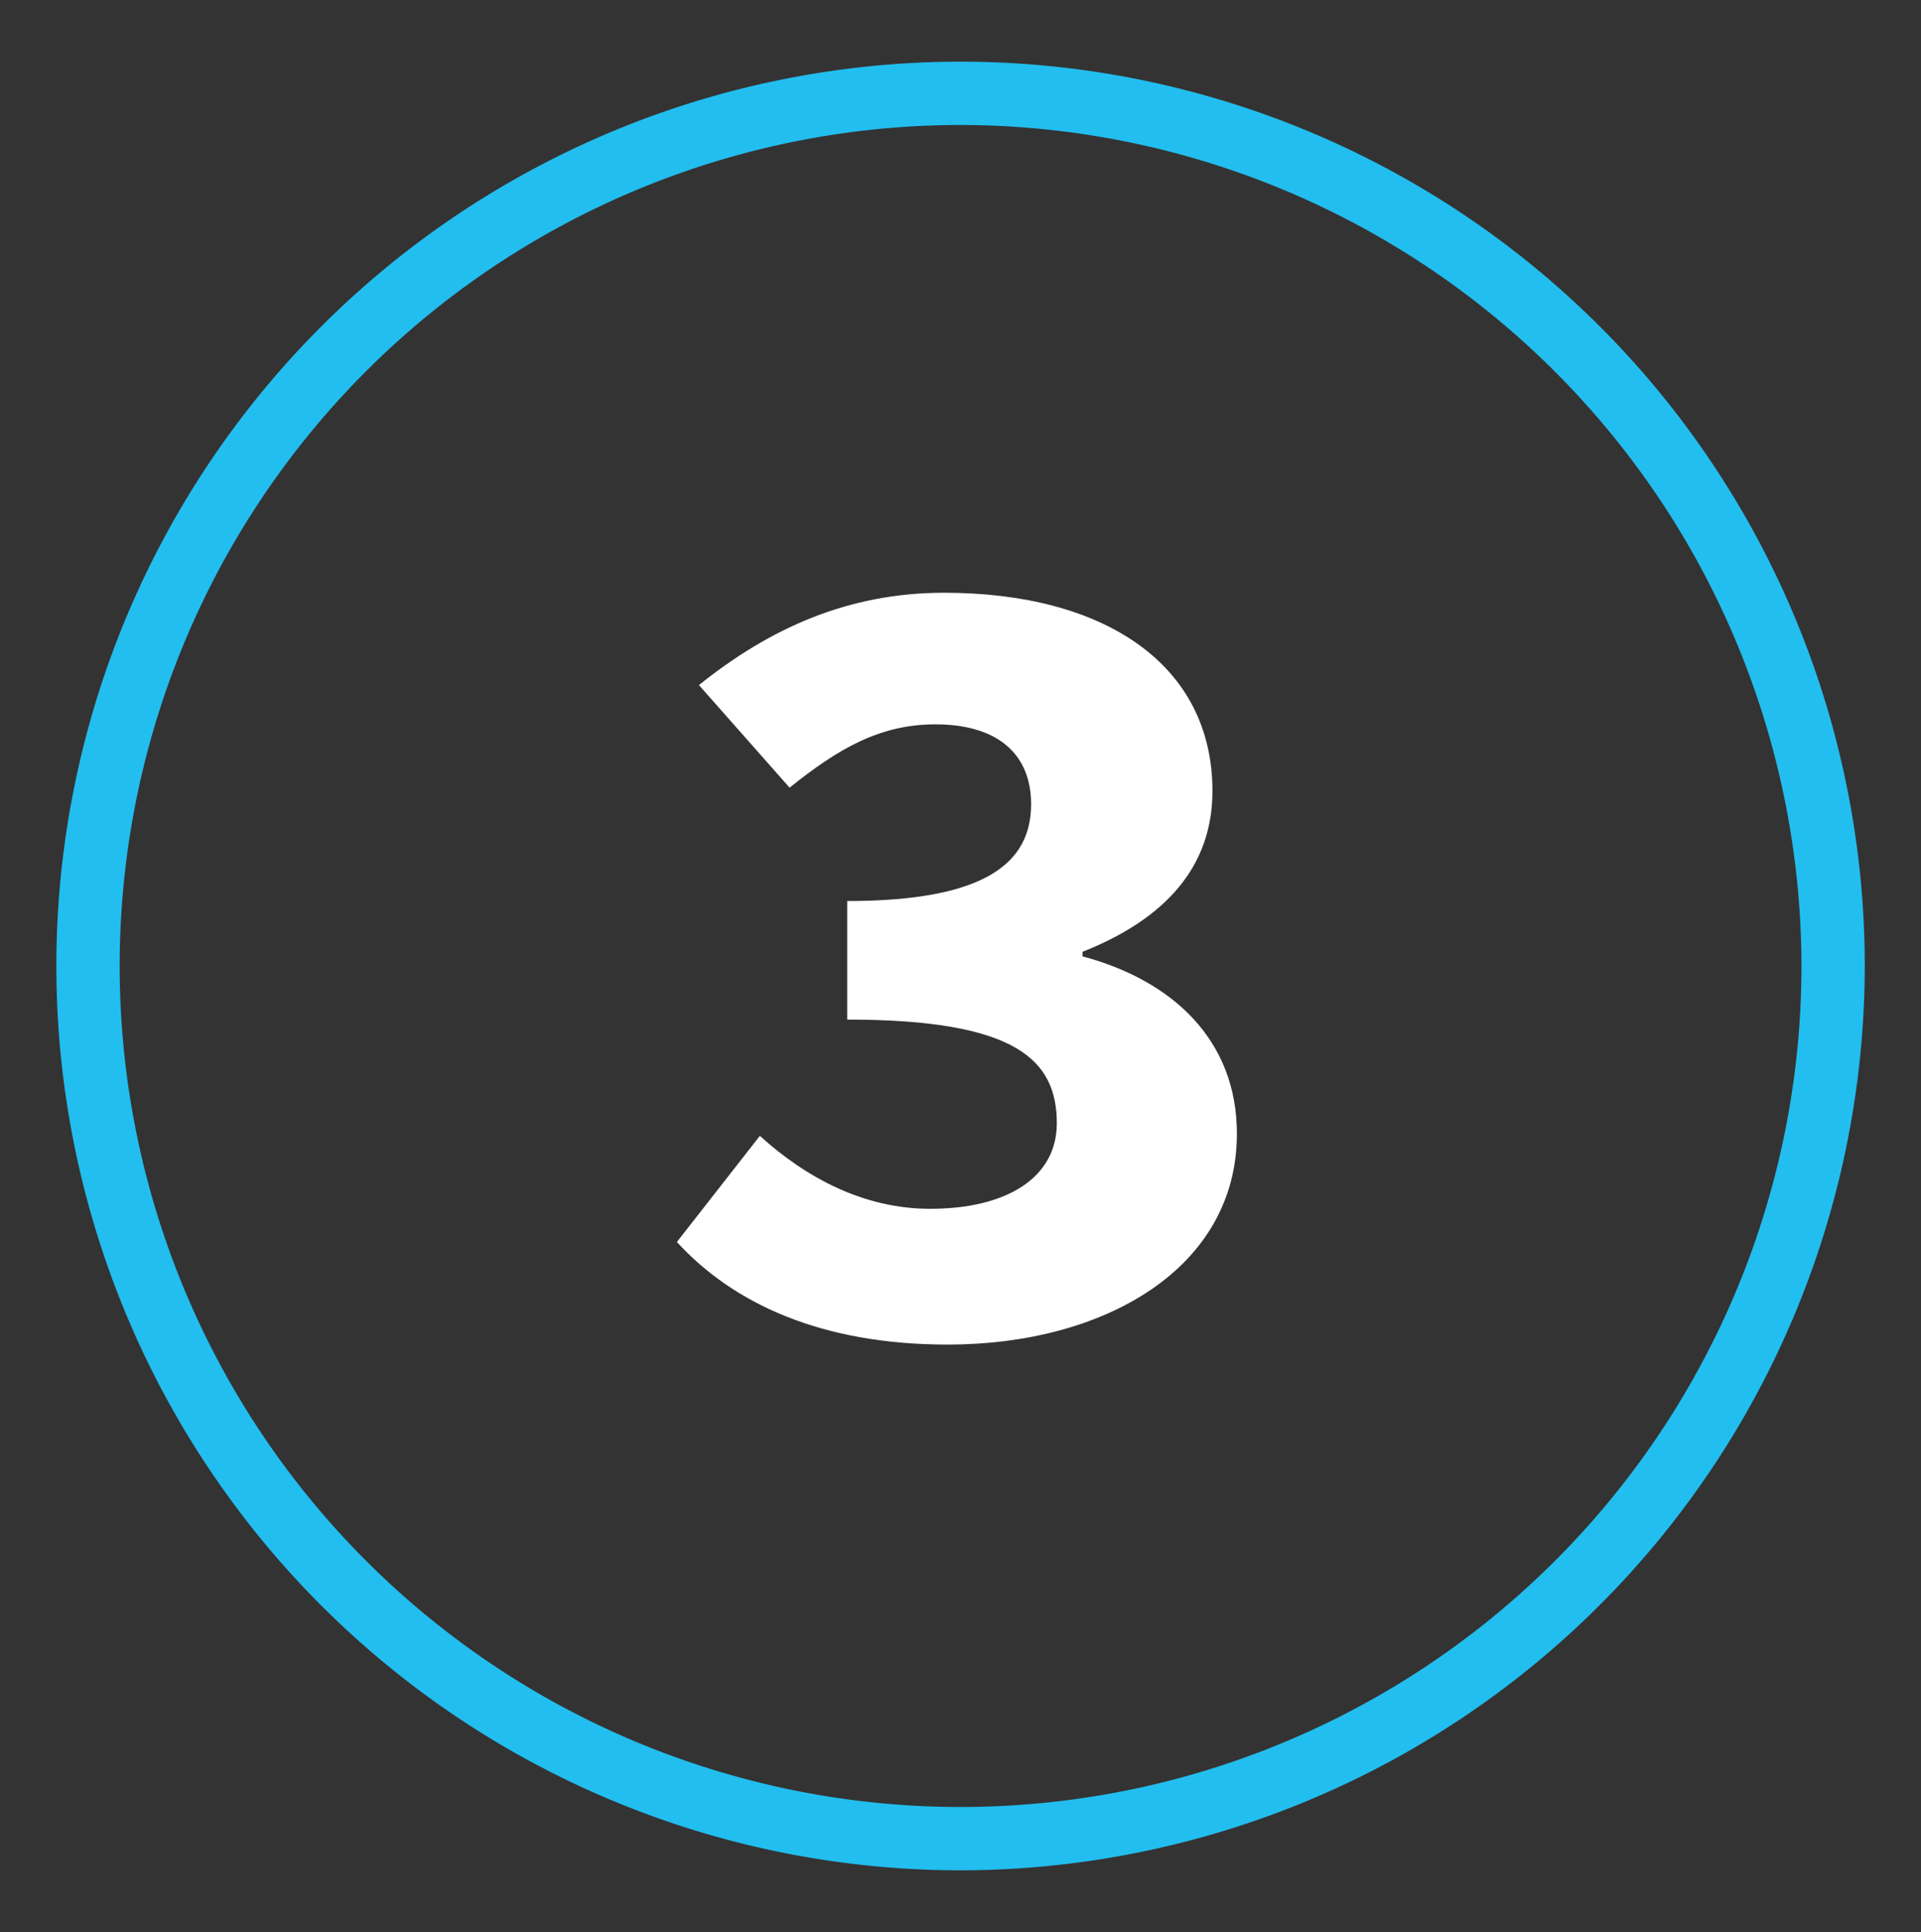 <svg id="f067cb8a-4da8-4d65-87bb-13ceaf46c1f0" data-name="Layer 1" xmlns="http://www.w3.org/2000/svg" width="151.69" height="152.54" viewBox="0 0 151.69 152.54"><rect x="0" y="0" width="151.69" height="152.54" fill="#333333" stroke="none"/><path d="M75.85,147.67a71.4,71.4,0,1,1,71.4-71.4A71.48,71.48,0,0,1,75.85,147.67Zm0-137.8a66.4,66.4,0,1,0,66.4,66.4A66.47,66.47,0,0,0,75.85,9.87Z" fill="#22beef"/><path d="M60,89.68c3.68,3.33,8.23,5.76,13.45,5.76,6,0,10-2.43,10-6.75,0-5-3.19-8.19-16.55-8.19V71.14c11,0,14.52-3.06,14.52-7.65,0-4-2.71-6.3-7.55-6.3-4.36,0-7.65,1.89-11.52,5l-7.16-8.1c5.61-4.5,11.81-7.29,19.36-7.29,12.67,0,21.19,5.67,21.19,15.66,0,5.94-3.68,10.08-10.26,12.69v.36c7.07,1.89,12.19,6.57,12.19,14,0,10.62-10.45,16.65-22.83,16.65-10,0-16.94-3.24-21.39-8.1Z" fill="#fff"/></svg>